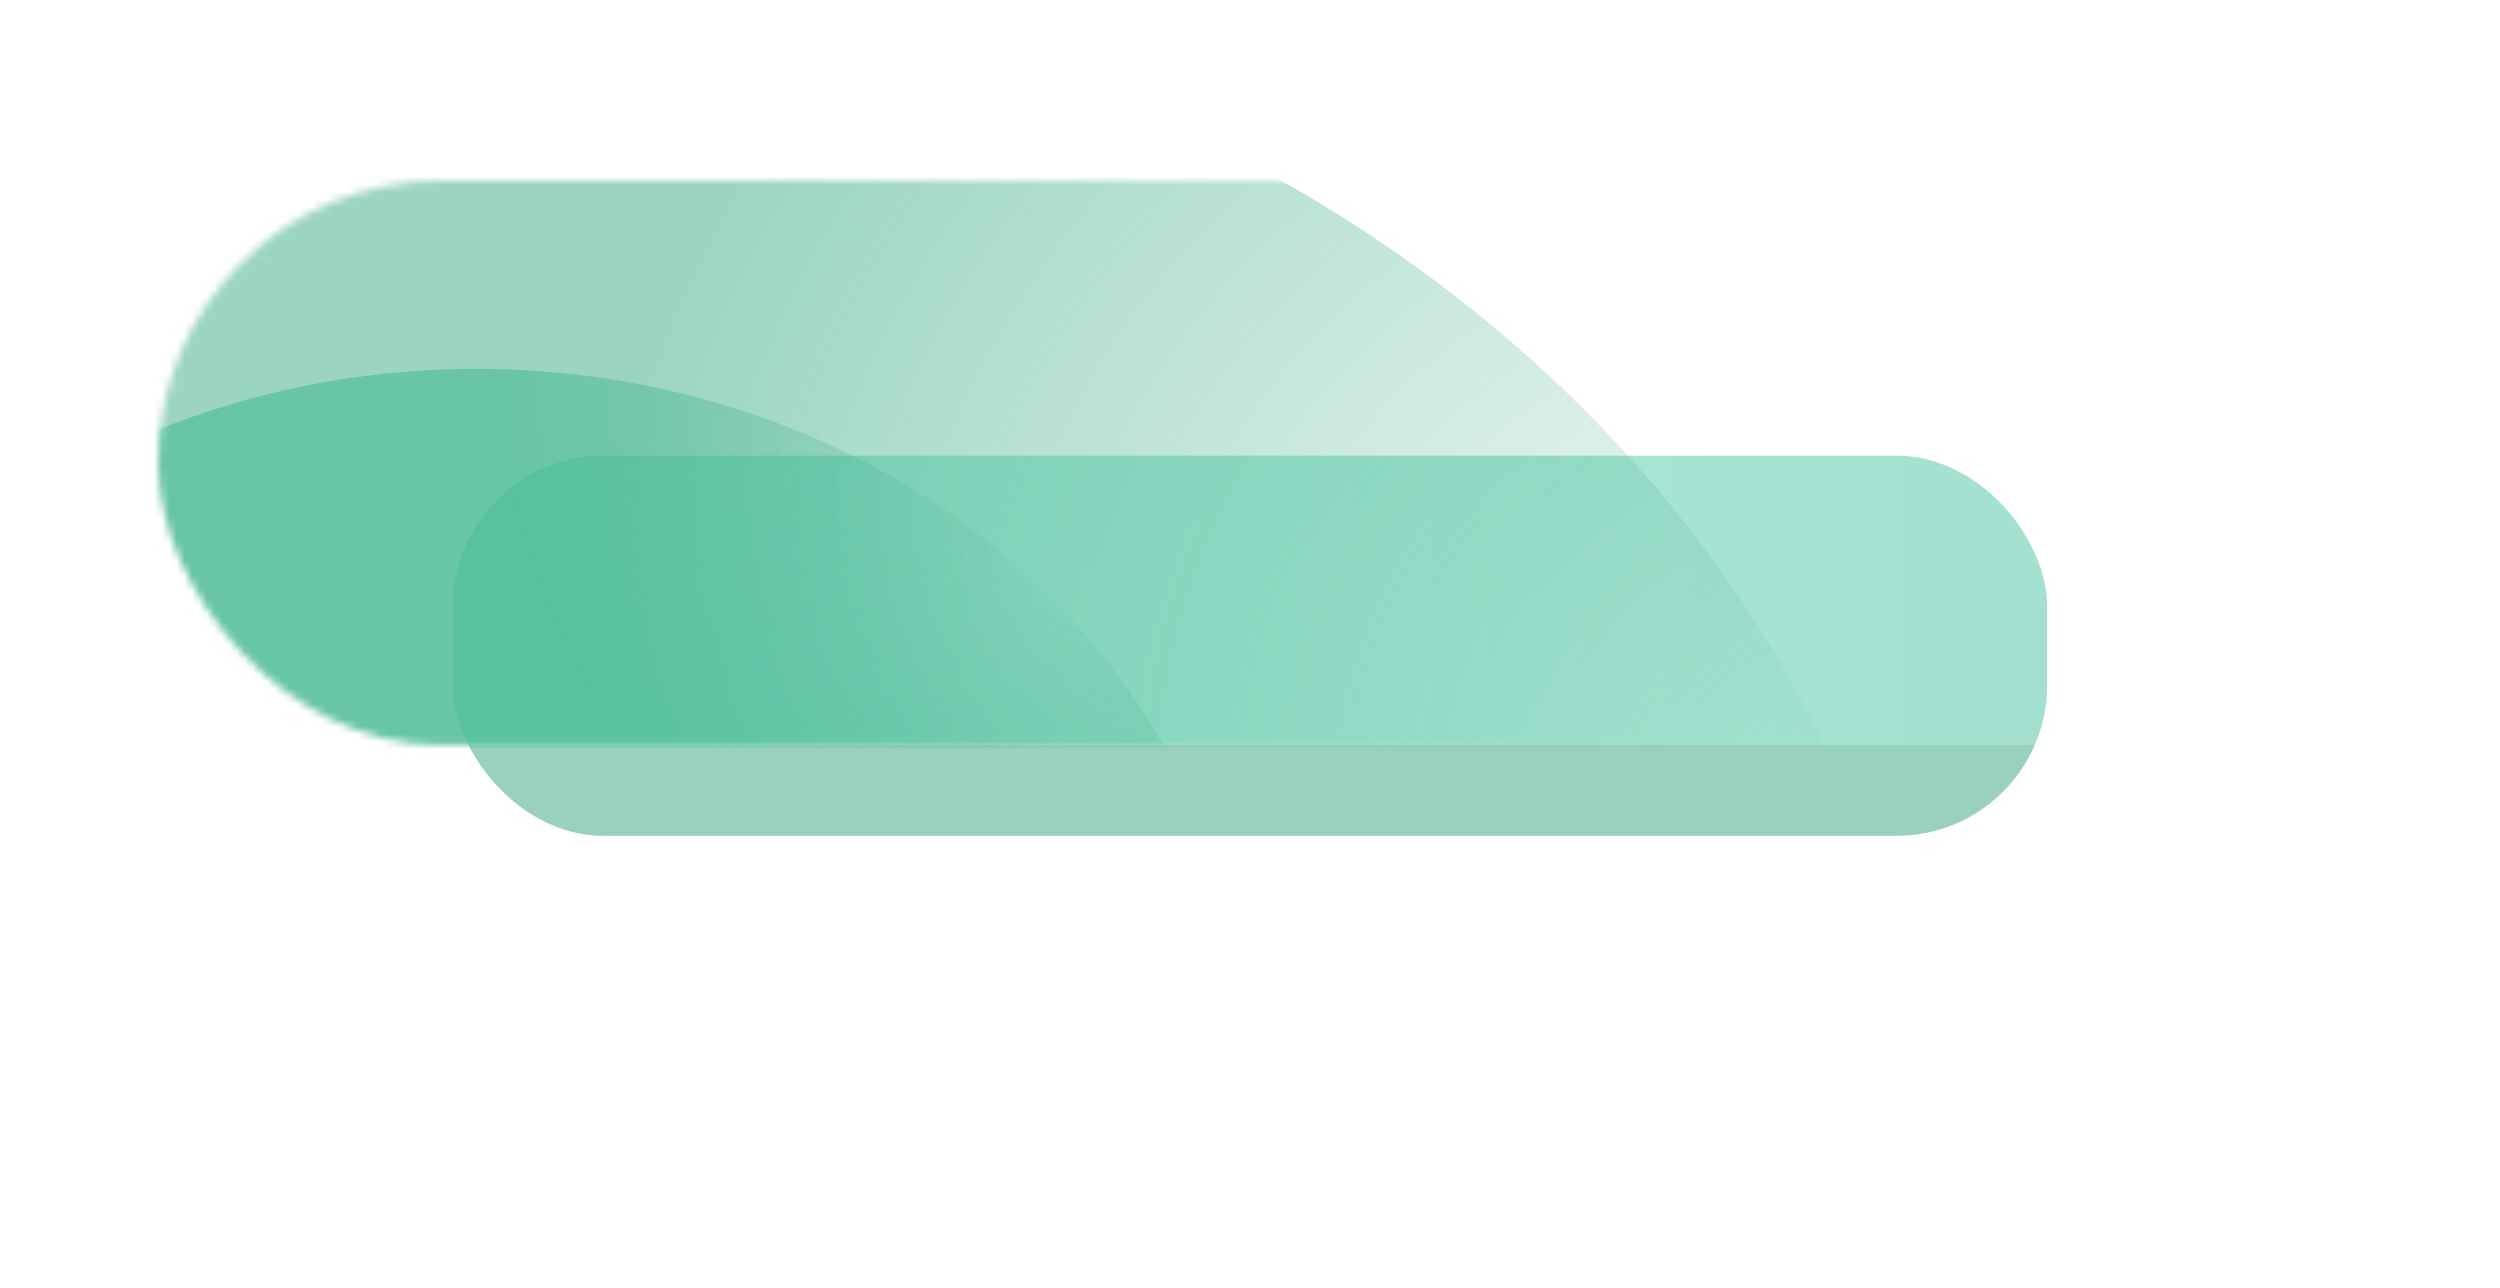 <?xml version="1.0" encoding="UTF-8"?> <svg xmlns="http://www.w3.org/2000/svg" width="332" height="171" viewBox="0 0 332 171" fill="none"><g opacity="0.5" filter="url(#filter0_f_2091_7505)"><rect x="60.141" y="60.509" width="211.718" height="50.491" rx="20" fill="#34A27D"></rect></g><g filter="url(#filter1_i_2091_7505)"><rect x="21" y="24" width="290" height="74.956" rx="12" fill="url(#paint0_linear_2091_7505)"></rect></g><mask id="mask0_2091_7505" style="mask-type:alpha" maskUnits="userSpaceOnUse" x="21" y="24" width="290" height="75"><rect x="21" y="24" width="290" height="74.956" rx="37.478" fill="url(#paint1_linear_2091_7505)"></rect></mask><g mask="url(#mask0_2091_7505)"><ellipse opacity="0.5" cx="67.109" cy="164.542" rx="190.516" ry="167.089" transform="rotate(-180 67.109 164.542)" fill="url(#paint2_radial_2091_7505)"></ellipse><ellipse opacity="0.6" cx="63.255" cy="138.125" rx="101.559" ry="89.14" fill="url(#paint3_radial_2091_7505)"></ellipse></g><defs><filter id="filter0_f_2091_7505" x="0.141" y="0.509" width="331.719" height="170.491" filterUnits="userSpaceOnUse" color-interpolation-filters="sRGB"><feFlood flood-opacity="0" result="BackgroundImageFix"></feFlood><feBlend mode="normal" in="SourceGraphic" in2="BackgroundImageFix" result="shape"></feBlend><feGaussianBlur stdDeviation="30" result="effect1_foregroundBlur_2091_7505"></feGaussianBlur></filter><filter id="filter1_i_2091_7505" x="21" y="24" width="290" height="74.956" filterUnits="userSpaceOnUse" color-interpolation-filters="sRGB"><feFlood flood-opacity="0" result="BackgroundImageFix"></feFlood><feBlend mode="normal" in="SourceGraphic" in2="BackgroundImageFix" result="shape"></feBlend><feColorMatrix in="SourceAlpha" type="matrix" values="0 0 0 0 0 0 0 0 0 0 0 0 0 0 0 0 0 0 127 0" result="hardAlpha"></feColorMatrix><feOffset></feOffset><feGaussianBlur stdDeviation="46.081"></feGaussianBlur><feComposite in2="hardAlpha" operator="arithmetic" k2="-1" k3="1"></feComposite><feColorMatrix type="matrix" values="0 0 0 0 0.446 0 0 0 0 0.446 0 0 0 0 0.446 0 0 0 0.25 0"></feColorMatrix><feBlend mode="screen" in2="shape" result="effect1_innerShadow_2091_7505"></feBlend></filter><linearGradient id="paint0_linear_2091_7505" x1="21" y1="61.478" x2="311" y2="61.478" gradientUnits="userSpaceOnUse"><stop stop-color="#38B088"></stop><stop offset="1" stop-color="#184A39"></stop></linearGradient><linearGradient id="paint1_linear_2091_7505" x1="21" y1="61.478" x2="311" y2="61.478" gradientUnits="userSpaceOnUse"><stop stop-color="#38B088"></stop><stop offset="1" stop-color="#184A39"></stop></linearGradient><radialGradient id="paint2_radial_2091_7505" cx="0" cy="0" r="1" gradientUnits="userSpaceOnUse" gradientTransform="translate(-115.846 217.636) rotate(26.374) scale(174.589 162.307)"><stop stop-color="#38AA84" stop-opacity="0"></stop><stop offset="1" stop-color="#38AA84"></stop></radialGradient><radialGradient id="paint3_radial_2091_7505" cx="0" cy="0" r="1" gradientUnits="userSpaceOnUse" gradientTransform="translate(141.685 72.669) rotate(136.15) scale(63.115 88.197)"><stop stop-color="#38AA84" stop-opacity="0"></stop><stop offset="1" stop-color="#46BB94"></stop></radialGradient></defs></svg> 